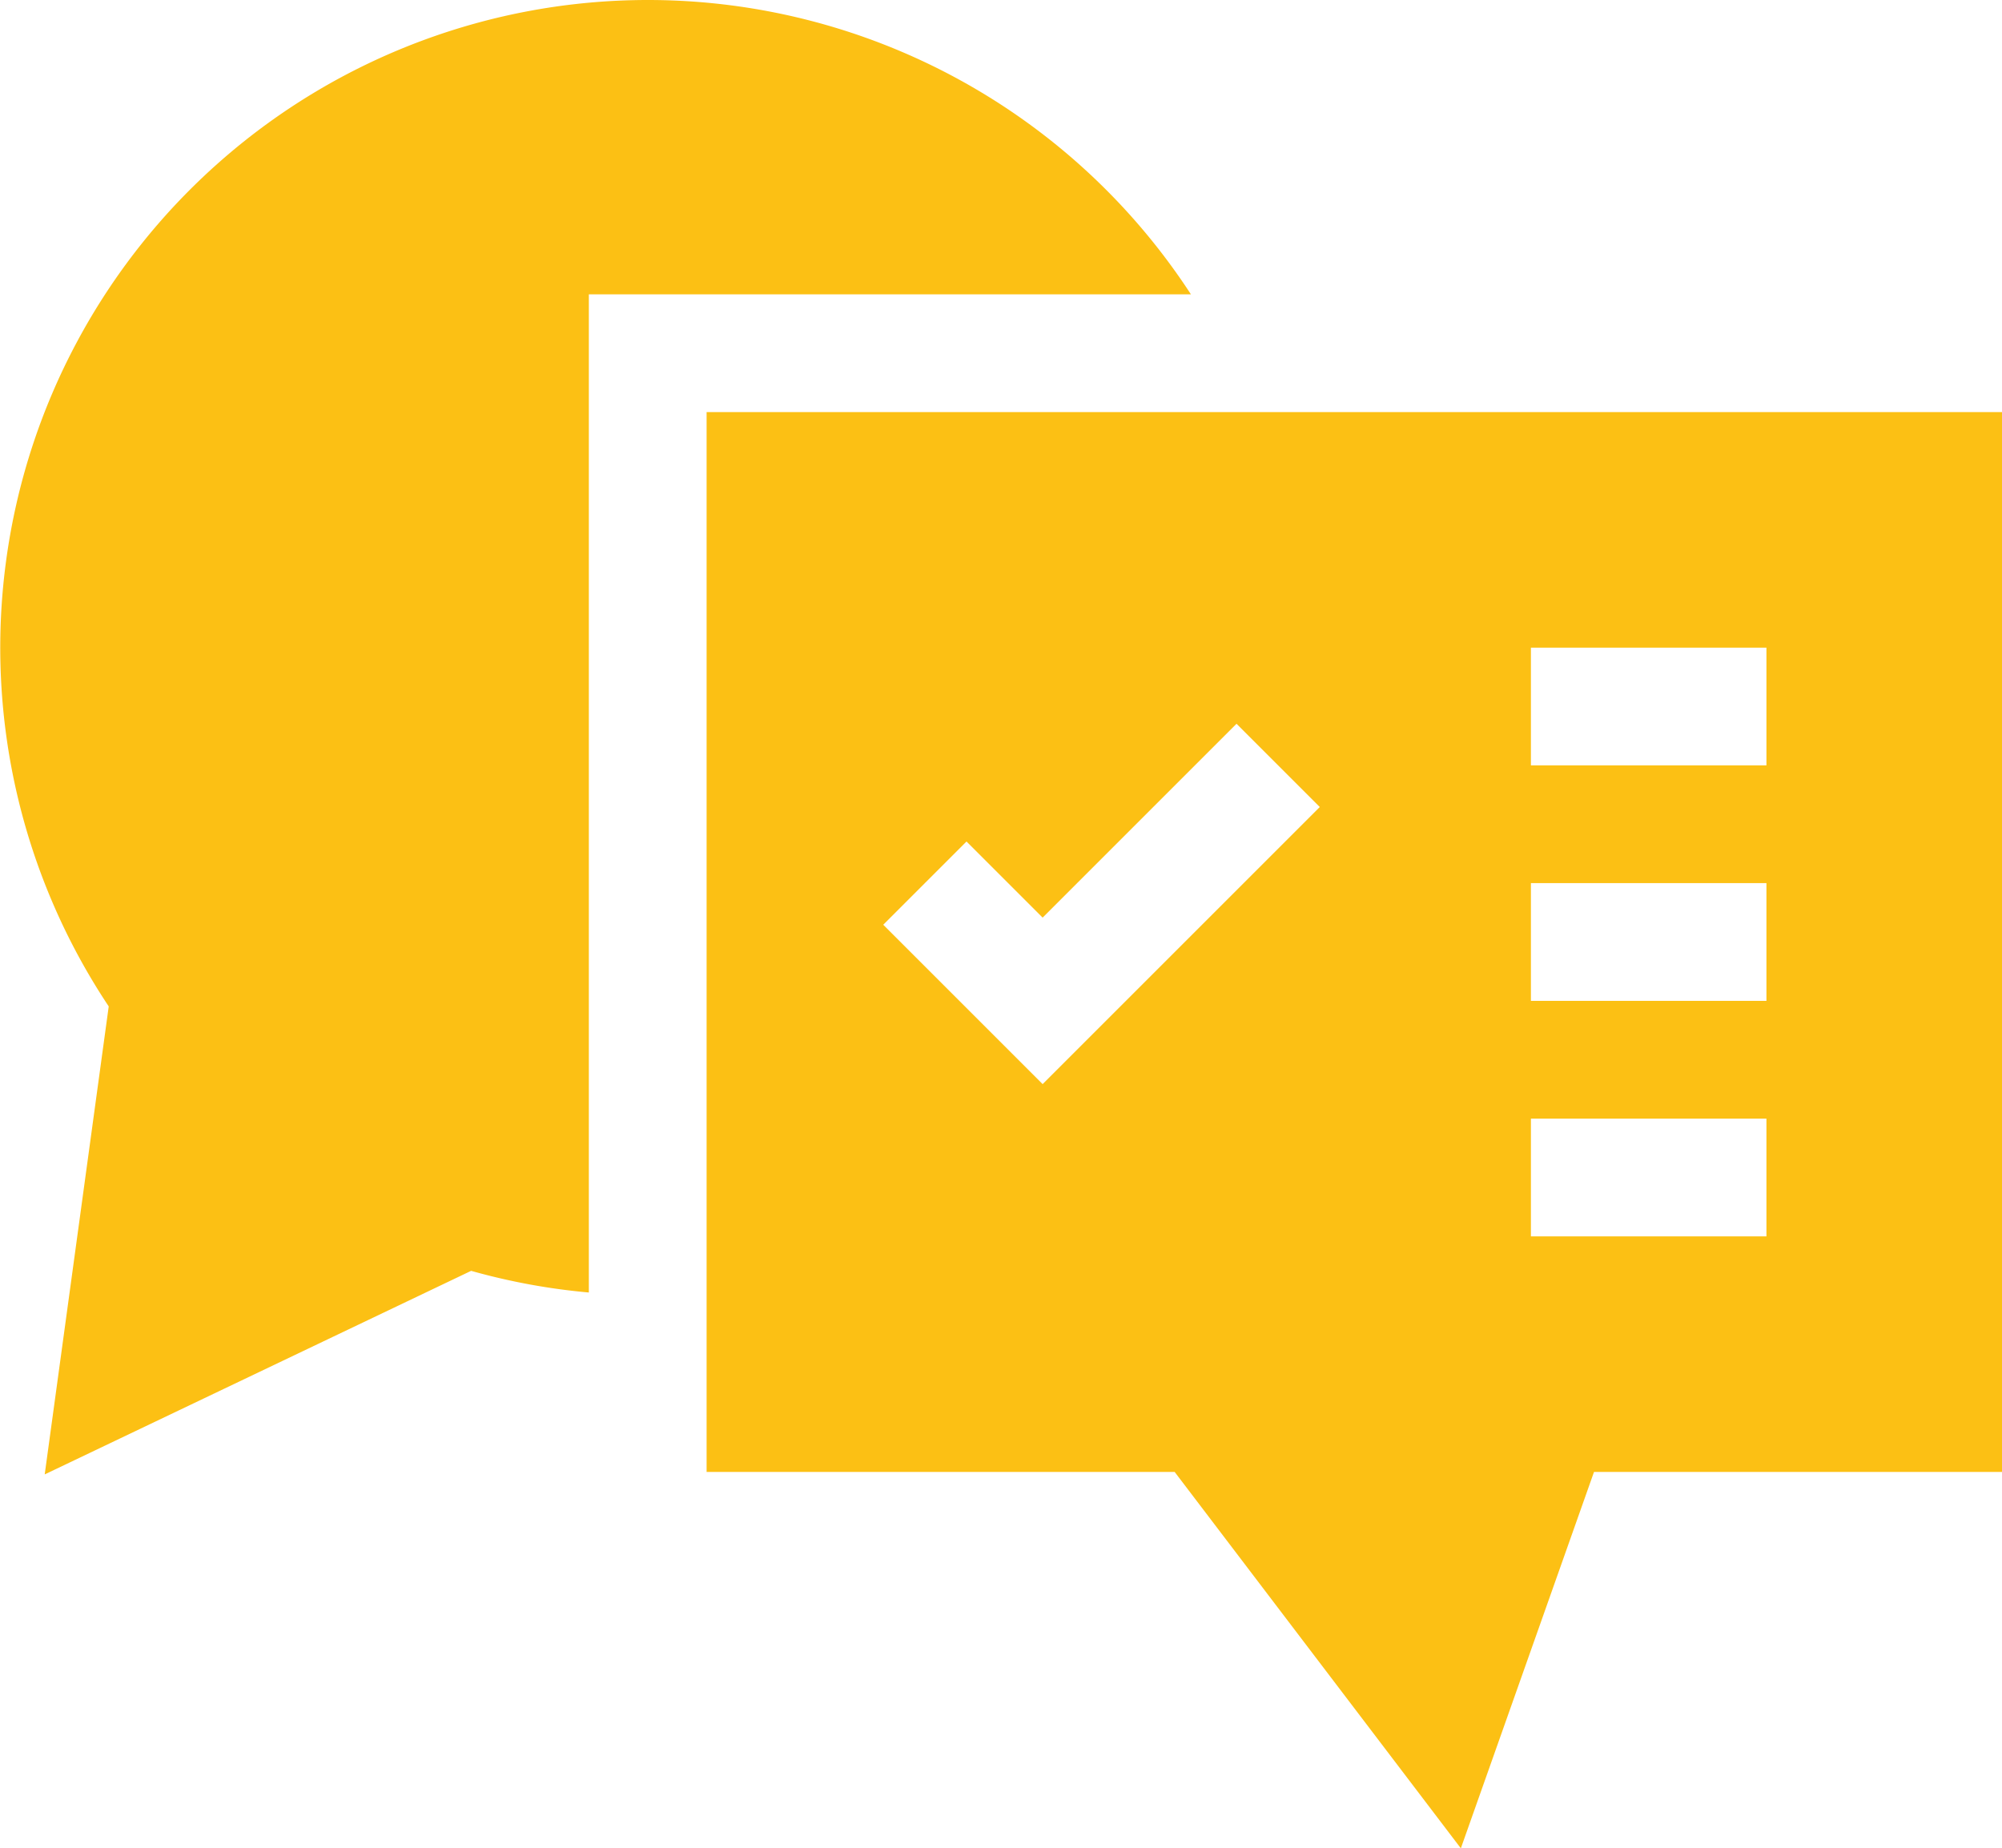 <svg xmlns="http://www.w3.org/2000/svg" width="39" height="36.01" viewBox="0 0 39 36.01">
  <g id="live-chat" transform="translate(0 -19.551)">
    <path id="XMLID_30_" d="M12.618,19.551a12.618,12.618,0,0,0-10.5,19.608L.871,48.277l8.307-3.966a12.569,12.569,0,0,0,2.293.422V25.286H23.2a12.623,12.623,0,0,0-10.581-5.735Z" fill="#fcc014"/>
    <path id="XMLID_5_" d="M180,124.551V145.2h9.118l5.575,7.333,2.594-7.333h7.948V124.551Zm6.546,13.093-3.105-3.105,1.622-1.622,1.483,1.483,3.777-3.777,1.622,1.622Zm14.1,2.966h-4.588v-2.294h4.588Zm0-4.588h-4.588v-2.294h4.588Zm0-4.588h-4.588v-2.294h4.588Z" transform="translate(-166.235 -96.971)" fill="#fcc014"/>
  </g>
</svg>
